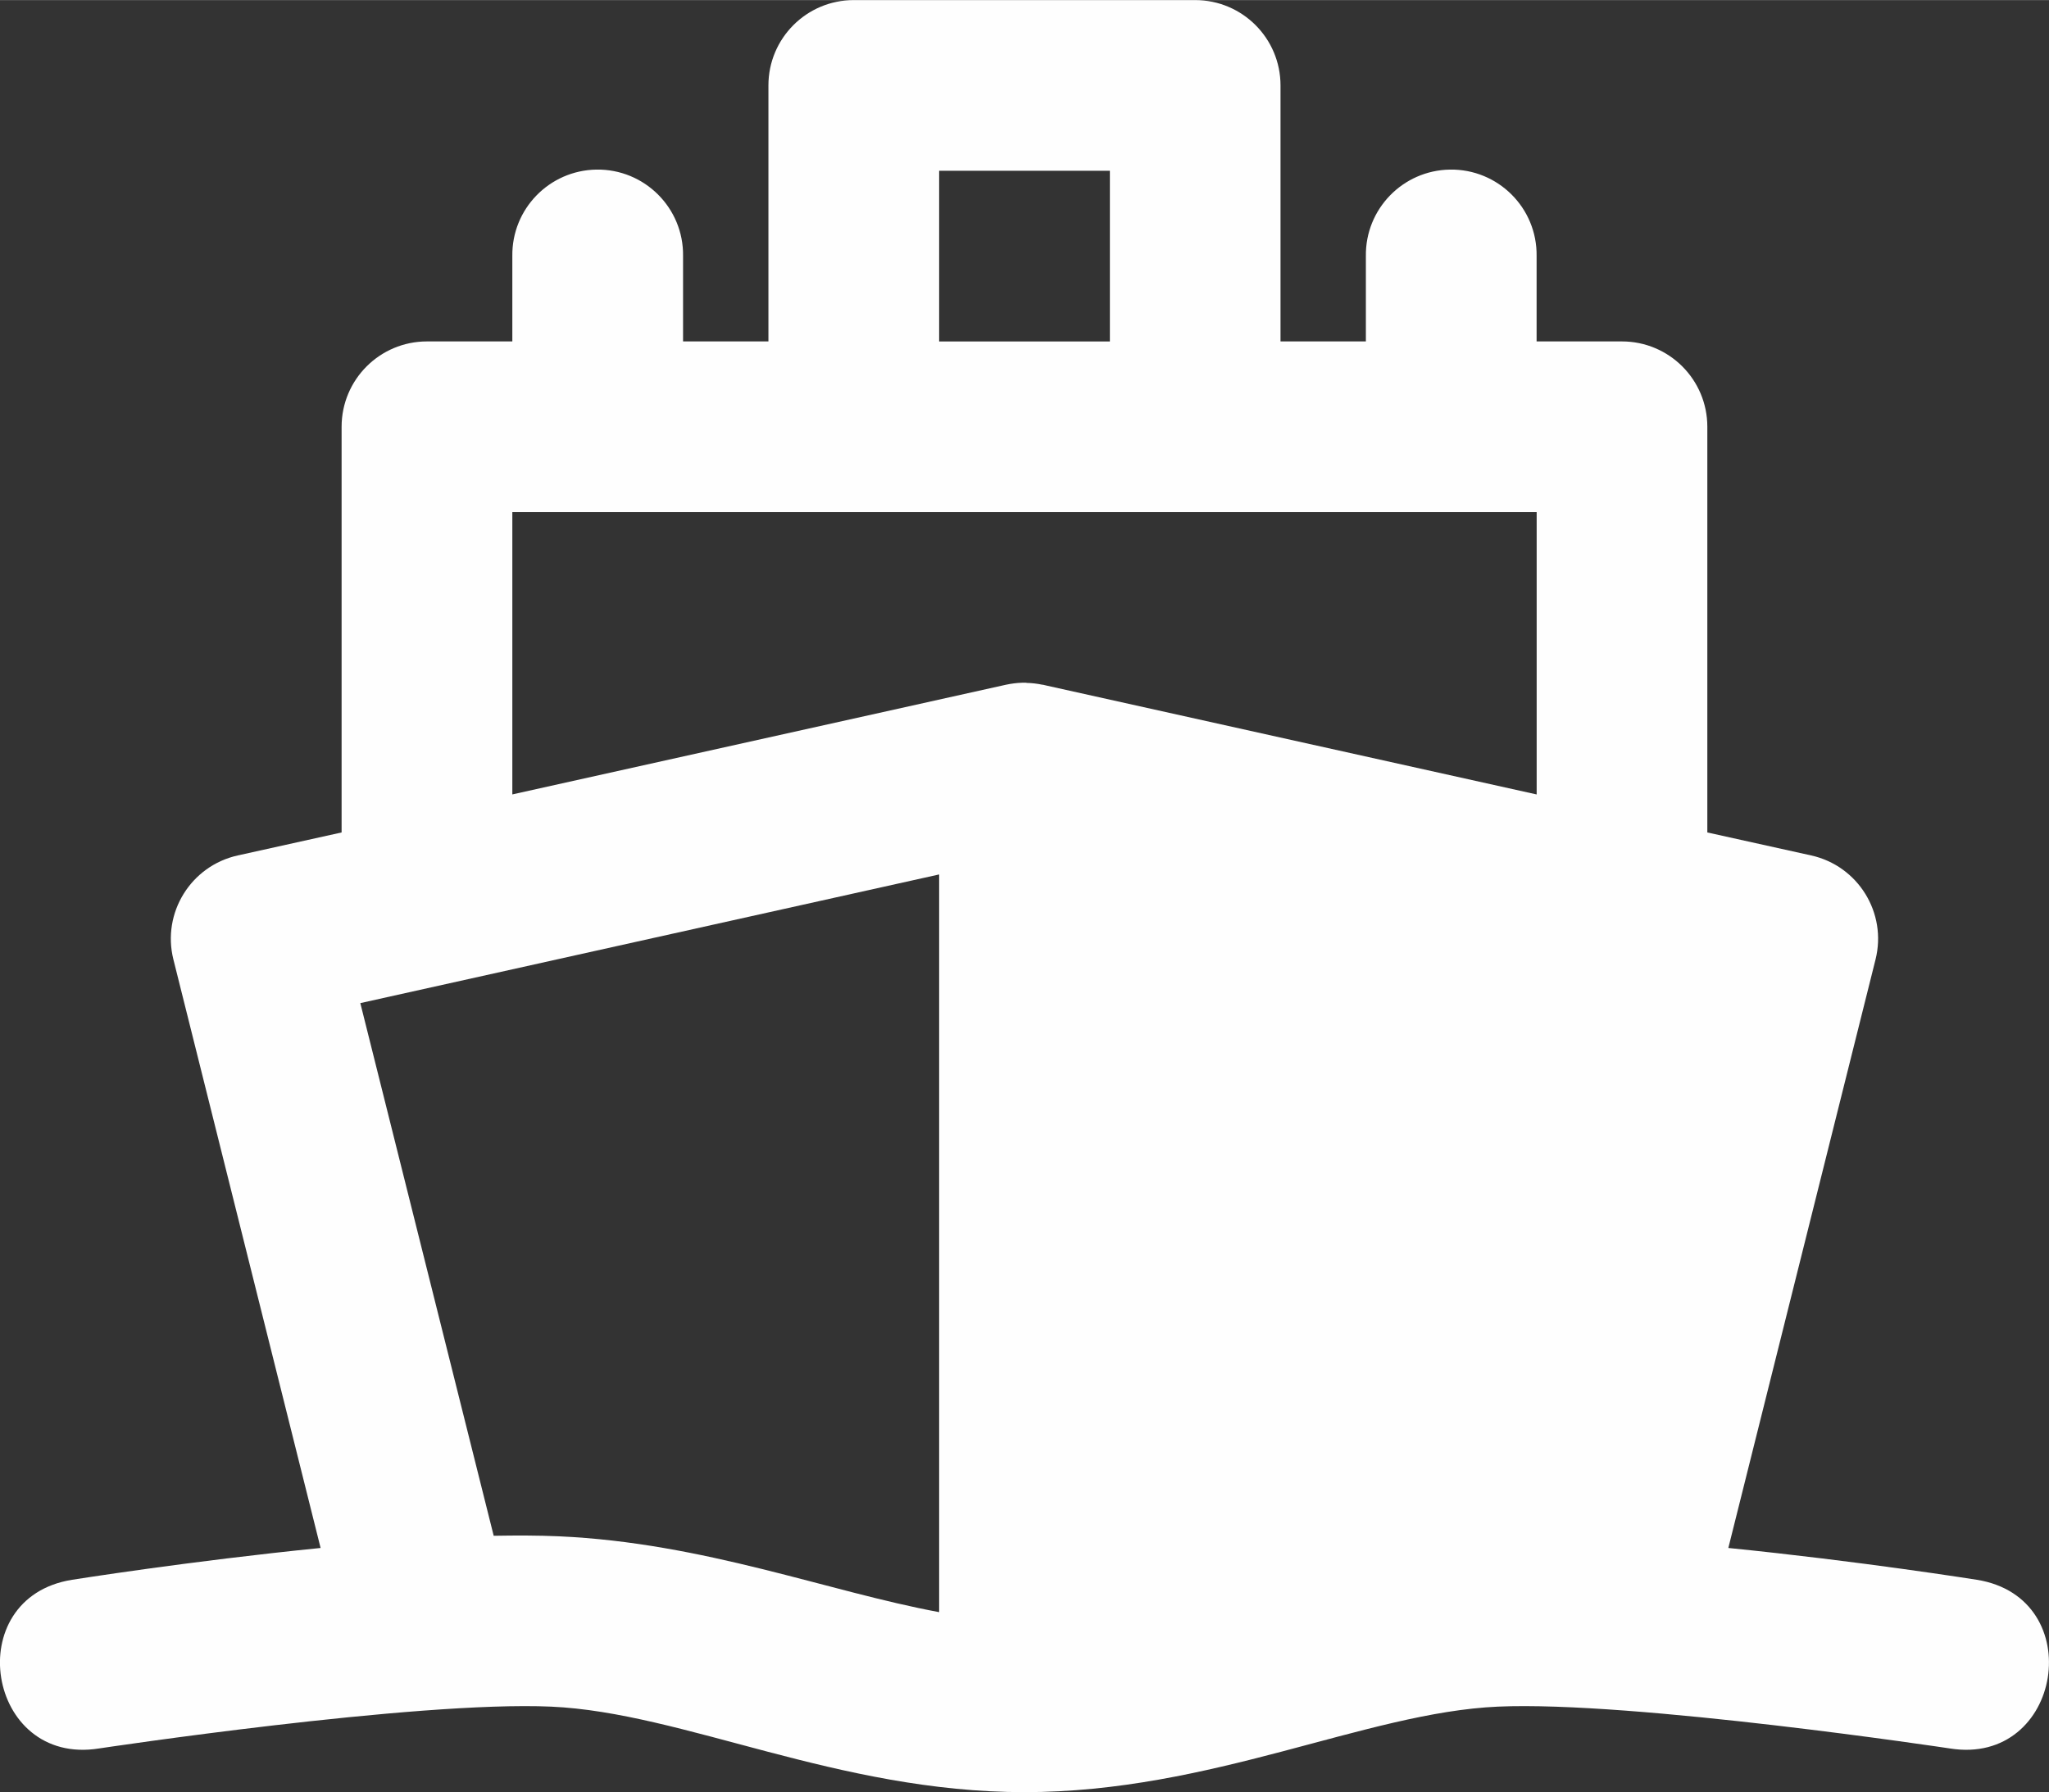 <?xml version="1.0" encoding="UTF-8"?>
<!DOCTYPE svg PUBLIC "-//W3C//DTD SVG 1.1//EN" "http://www.w3.org/Graphics/SVG/1.1/DTD/svg11.dtd">
<!-- Creator: CorelDRAW 2020 (64-Bit Evaluation Version) -->
<svg xmlns="http://www.w3.org/2000/svg" xml:space="preserve" width="3.038in" height="2.658in" version="1.1" style="shape-rendering:geometricPrecision; text-rendering:geometricPrecision; image-rendering:optimizeQuality; fill-rule:evenodd; clip-rule:evenodd"
viewBox="0 0 709.29 620.51"
 xmlns:xlink="http://www.w3.org/1999/xlink"
 xmlns:xodm="http://www.corel.com/coreldraw/odm/2003">
 <rect x="0" y="0" width="709.29" height="620.51" fill="#333333" stroke="none"/>
 <defs>
  <style type="text/css">
   <![CDATA[
    .fil0 {fill:#FEFEFE;fill-rule:nonzero}
   ]]>
  </style>
 </defs>
 <g id="Layer_x0020_1">
  <path class="fil0" d="M295.55 0c-16.32,0 -29.55,13.23 -29.55,29.55l0 88.64 -29.55 0 0 -29.55c0.24,-16.66 -13.35,-30.21 -30.01,-29.95 -16.3,0.27 -29.31,13.65 -29.09,29.95l0 29.55 -29.55 0c-16.32,0 -29.55,13.23 -29.55,29.55l0 140.47 -35.95 7.96c-16.23,3.6 -26.31,19.88 -22.28,36.01l50.96 203.78c-45.4,4.55 -86.05,11.02 -86.05,11.02 -38.94,6.23 -29.59,64.64 9.35,58.4 0,0 109.75,-16.57 156.51,-14.48 45.78,2.04 99.08,29.61 163.84,29.61 64.76,0 118.06,-27.56 163.84,-29.61 46.76,-2.09 156.51,14.48 156.51,14.48 38.94,6.23 48.28,-52.17 9.35,-58.4 0,0 -40.65,-6.47 -86.05,-11.02l50.96 -203.78c4.03,-16.13 -6.04,-32.41 -22.28,-36.01l-35.95 -7.96 0 -140.47c-0,-16.32 -13.23,-29.55 -29.55,-29.55l-29.55 0 0 -29.55c0.24,-16.66 -13.35,-30.21 -30.01,-29.95 -16.3,0.27 -29.31,13.65 -29.09,29.95l0 29.55 -29.55 0 0 -88.64c-0,-16.32 -13.23,-29.55 -29.55,-29.55l-118.19 0zm29.55 59.1l59.1 0 0 59.1 -59.1 0 0 -59.1zm-147.74 118.19l354.58 0 0 97.76 -169.38 -37.63c-0.5,-0.12 -1,-0.24 -1.5,-0.35 -0.06,-0.01 -0.12,0.01 -0.18,0 -1.77,-0.38 -3.56,-0.59 -5.37,-0.64l-0.41 -0.06c-0.44,-0.01 -0.88,-0.01 -1.33,0 -1.86,0.06 -3.72,0.3 -5.54,0.69l-170.88 37.98 0 -97.76zm147.74 125.46l0 255.43c-38.29,-7.08 -81.39,-24.01 -131.64,-26.26 -7,-0.31 -14.69,-0.32 -22.56,-0.18l-46.17 -184.44 200.37 -44.55 0 0z"/>
 </g>
</svg>
